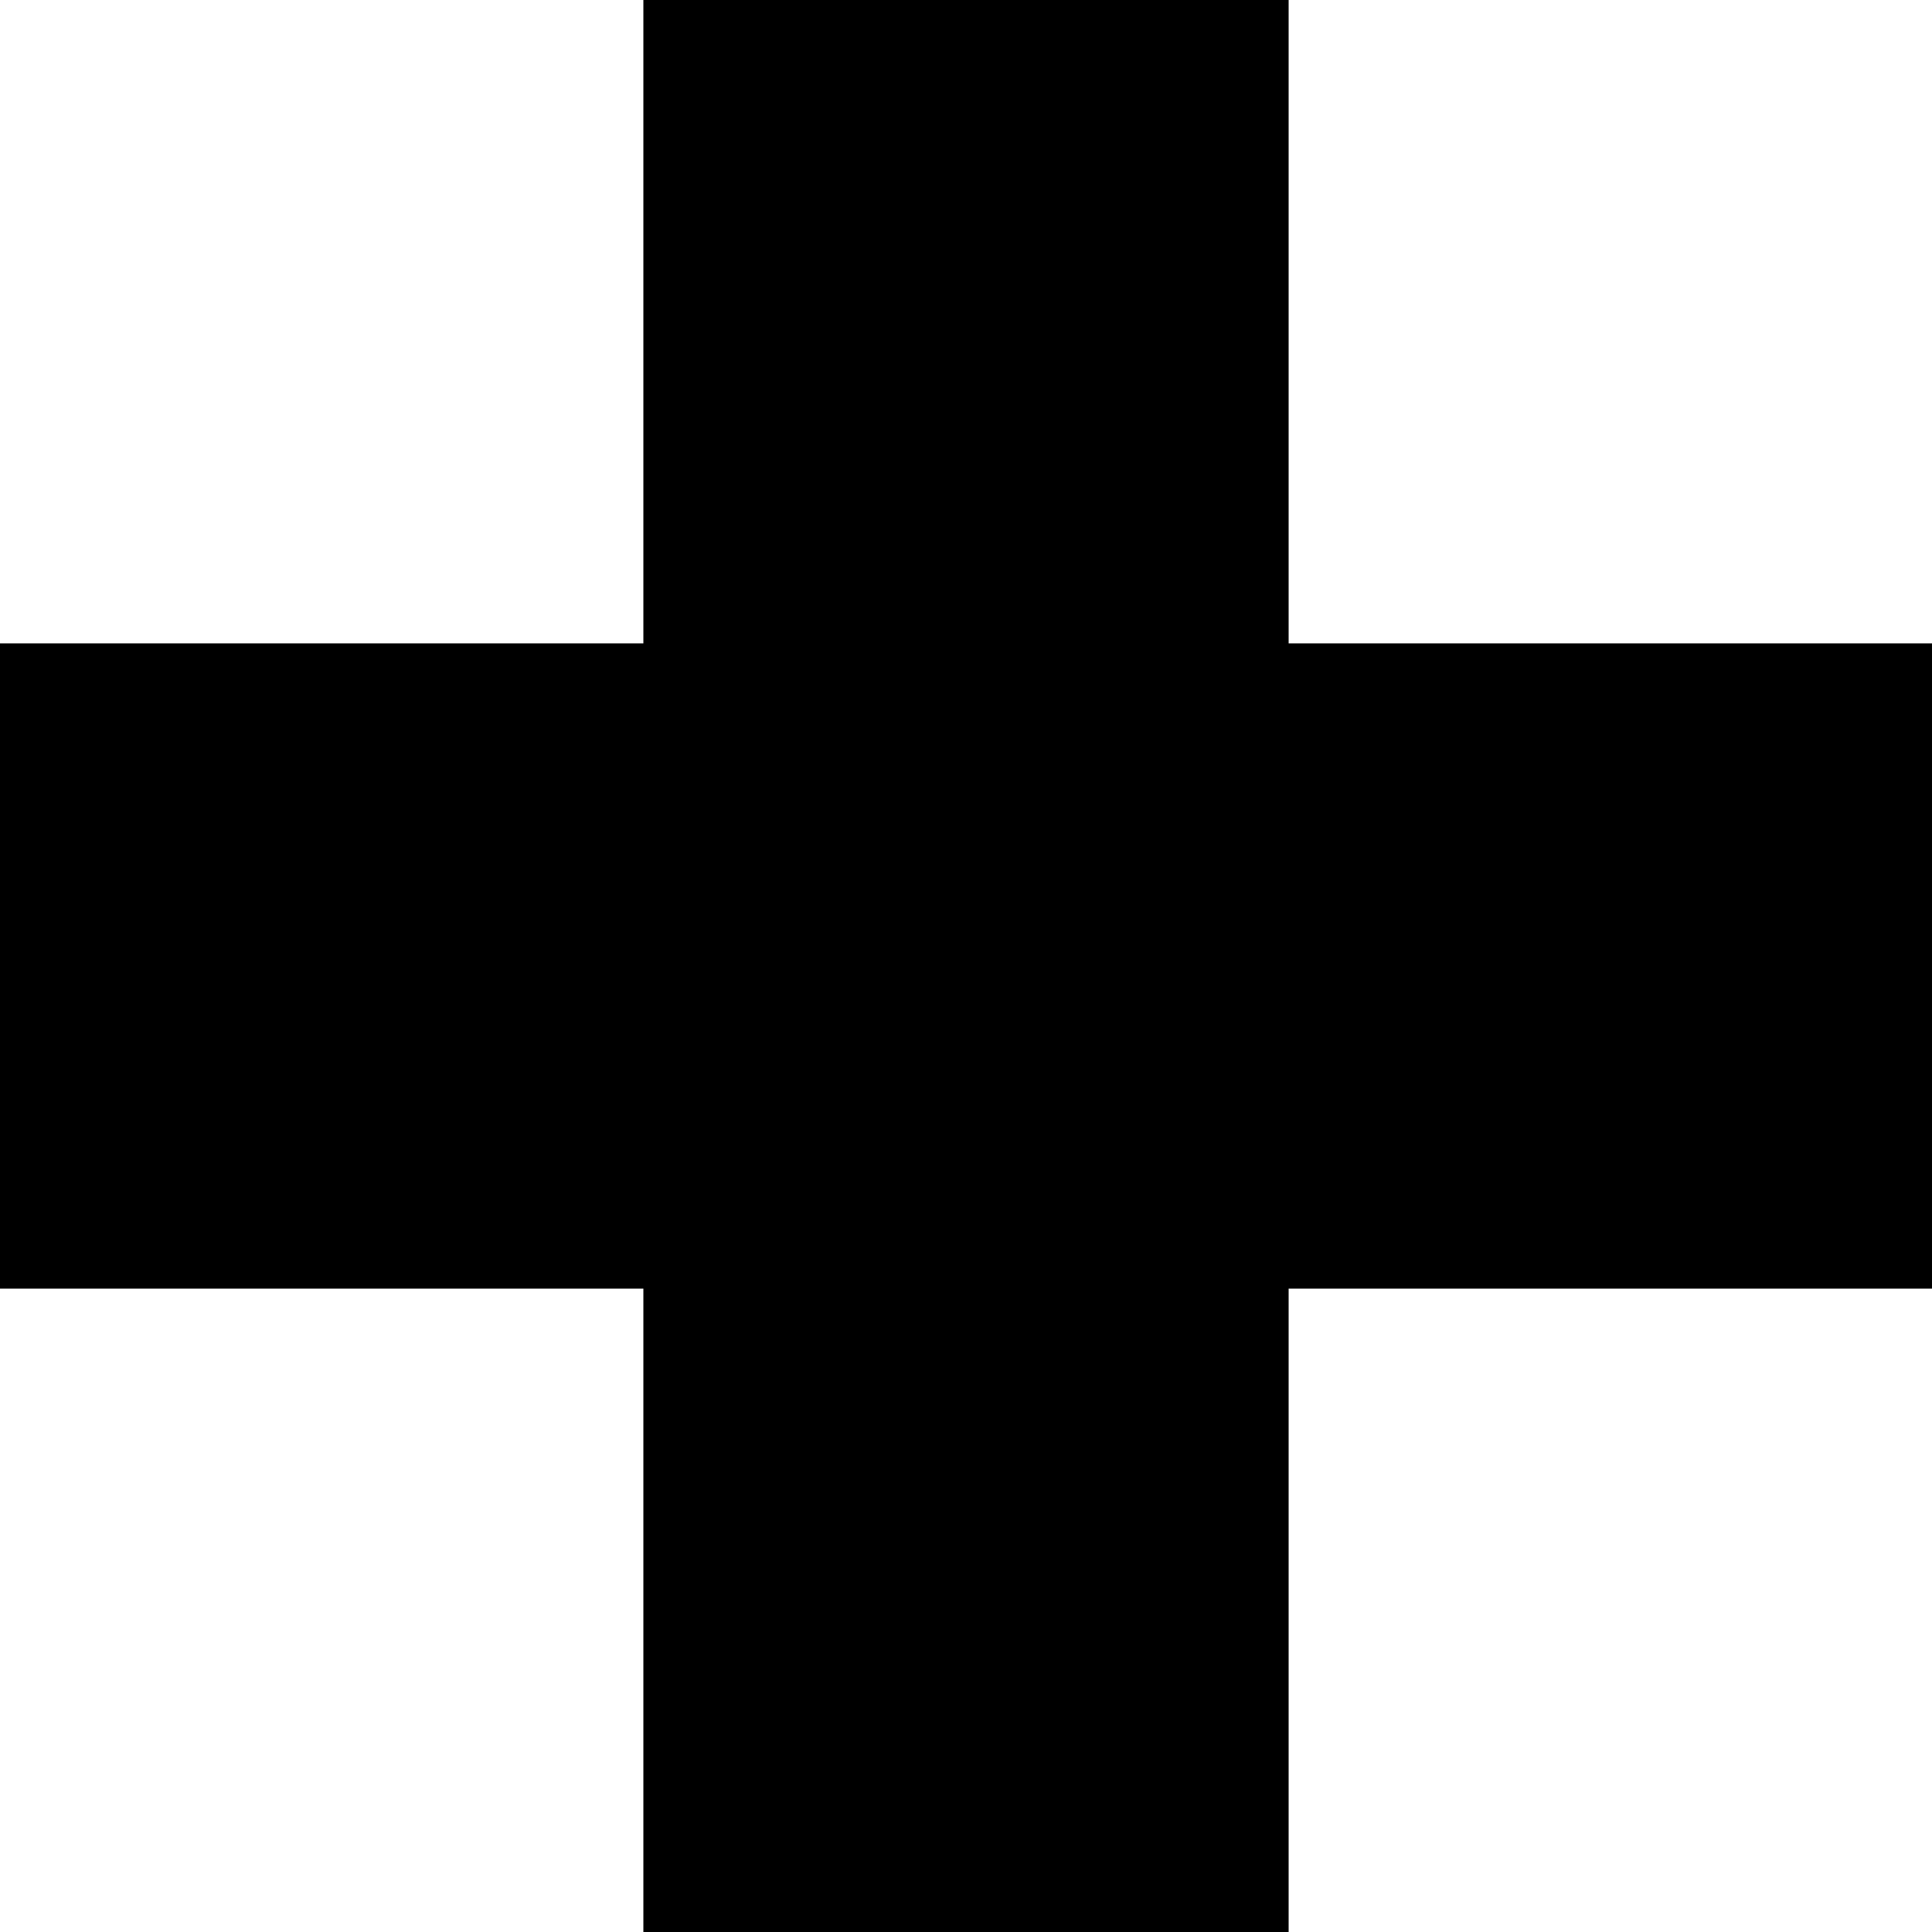 <?xml version="1.0" encoding="UTF-8"?>
<svg version="1.1" viewBox="-500 -500 1e3 1e3" xmlns="http://www.w3.org/2000/svg">
<path d="m-500 167v-334h333v-333h334v333h333v334h-333v333h-334v-333z"/>
</svg>
